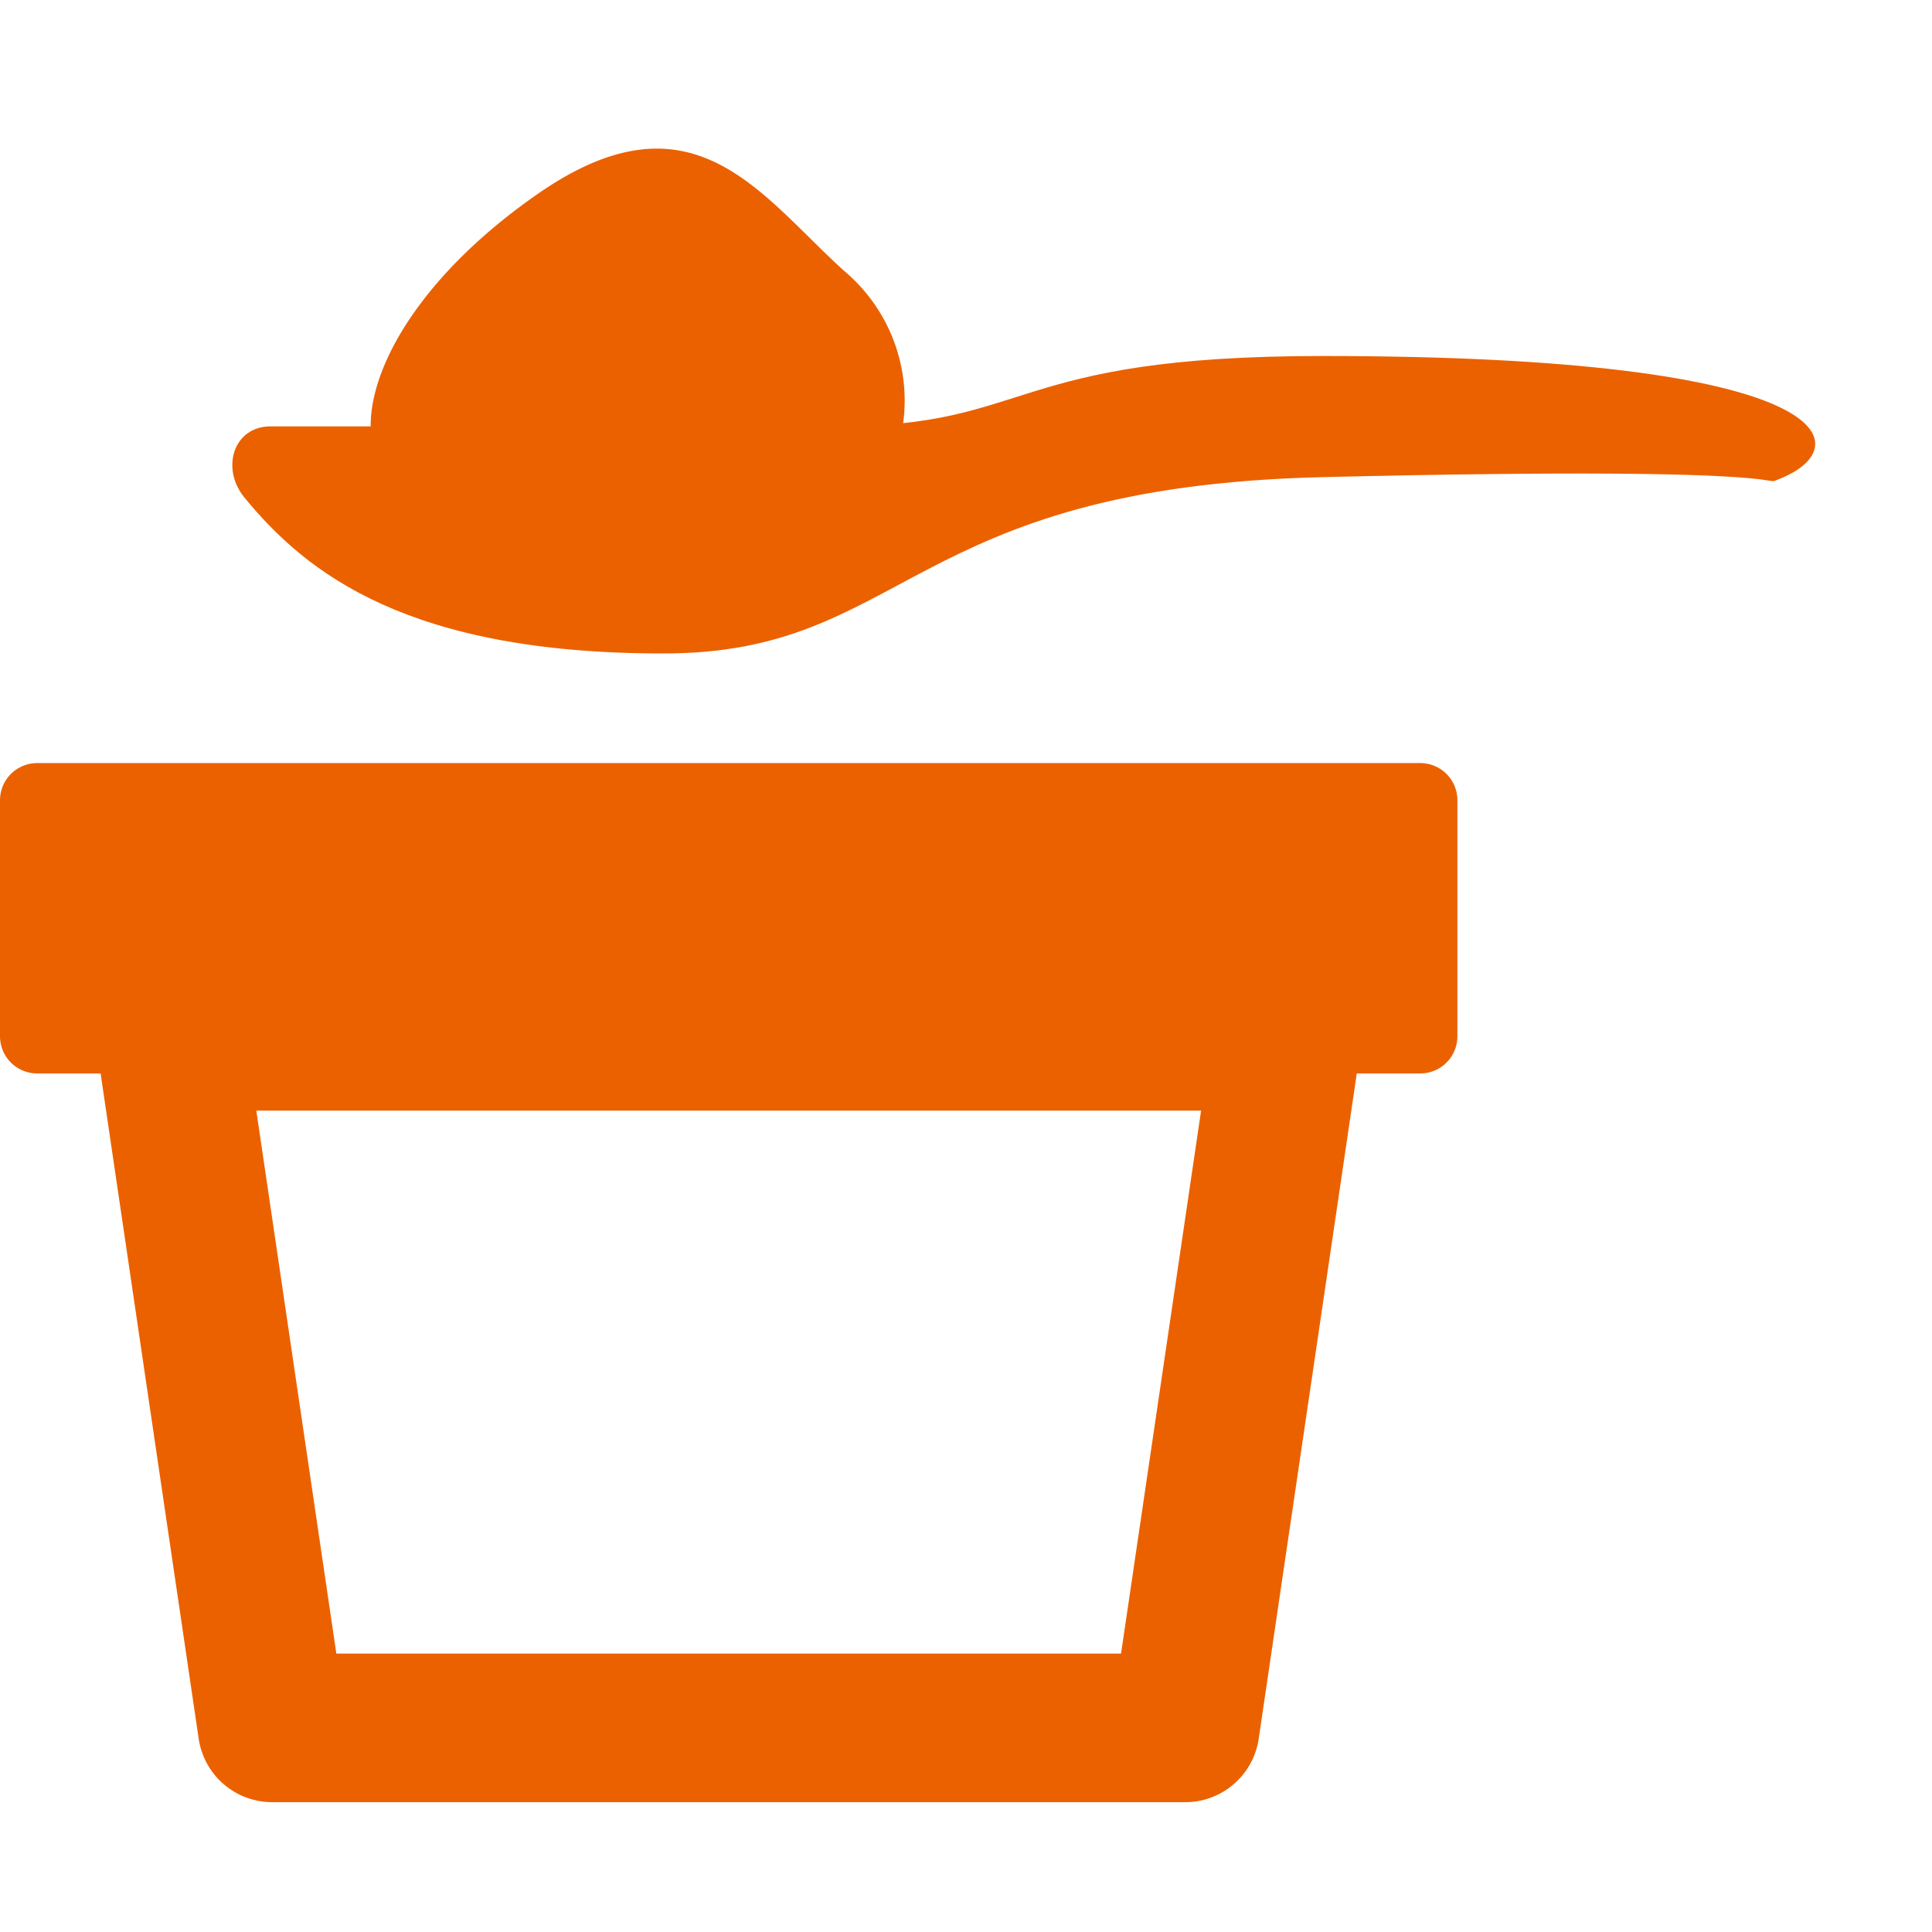<svg xmlns="http://www.w3.org/2000/svg" xmlns:xlink="http://www.w3.org/1999/xlink" width="26" height="26" viewBox="0 0 26 26">
  <defs>
    <clipPath id="clip-path">
      <rect id="長方形_359" data-name="長方形 359" width="24.428" height="22.253" fill="none"/>
    </clipPath>
  </defs>
  <g id="グループ_315" data-name="グループ 315" transform="translate(-593 -2782)">
    <rect id="長方形_363" data-name="長方形 363" width="26" height="26" transform="translate(593 2782)" fill="none"/>
    <g id="グループ_311" data-name="グループ 311" transform="translate(593 2784)">
      <rect id="長方形_357" data-name="長方形 357" width="18.612" height="3.177" transform="translate(0.5 8.769)" fill="#eb6100"/>
      <g id="グループ_310" data-name="グループ 310">
        <g id="グループ_309" data-name="グループ 309" clip-path="url(#clip-path)">
          <rect id="長方形_358" data-name="長方形 358" width="18.613" height="3.177" transform="translate(0.5 8.769)" fill="none" stroke="#eb6100" stroke-linecap="round" stroke-linejoin="round" stroke-width="1"/>
          <path id="パス_317" data-name="パス 317" d="M15.95,21.253H3.663L2.291,11.946H17.322Z" fill="none" stroke="#eb6100" stroke-linecap="round" stroke-linejoin="round" stroke-width="2"/>
          <path id="パス_318" data-name="パス 318" d="M8.156,4.757s3.26.255,3.77-.331a2.277,2.277,0,0,0-.561-2.776C10.23.626,9.328-.842,7.239.608S4.59,3.789,5.252,4.426s2.9.331,2.9.331" fill="#eb6100"/>
          <path id="パス_319" data-name="パス 319" d="M17.8,2.791c-4.263,0-3.887.947-6.536.947H3.641c-.5,0-.672.565-.353.956.843,1.031,2.218,2.1,5.631,2.1C12.2,6.8,12.2,4.554,17.8,4.421c6.926-.165,5.819.157,6.162.018,1.058-.429.817-1.648-6.162-1.648" fill="#eb6100"/>
        </g>
      </g>
    </g>
  </g>
</svg>
